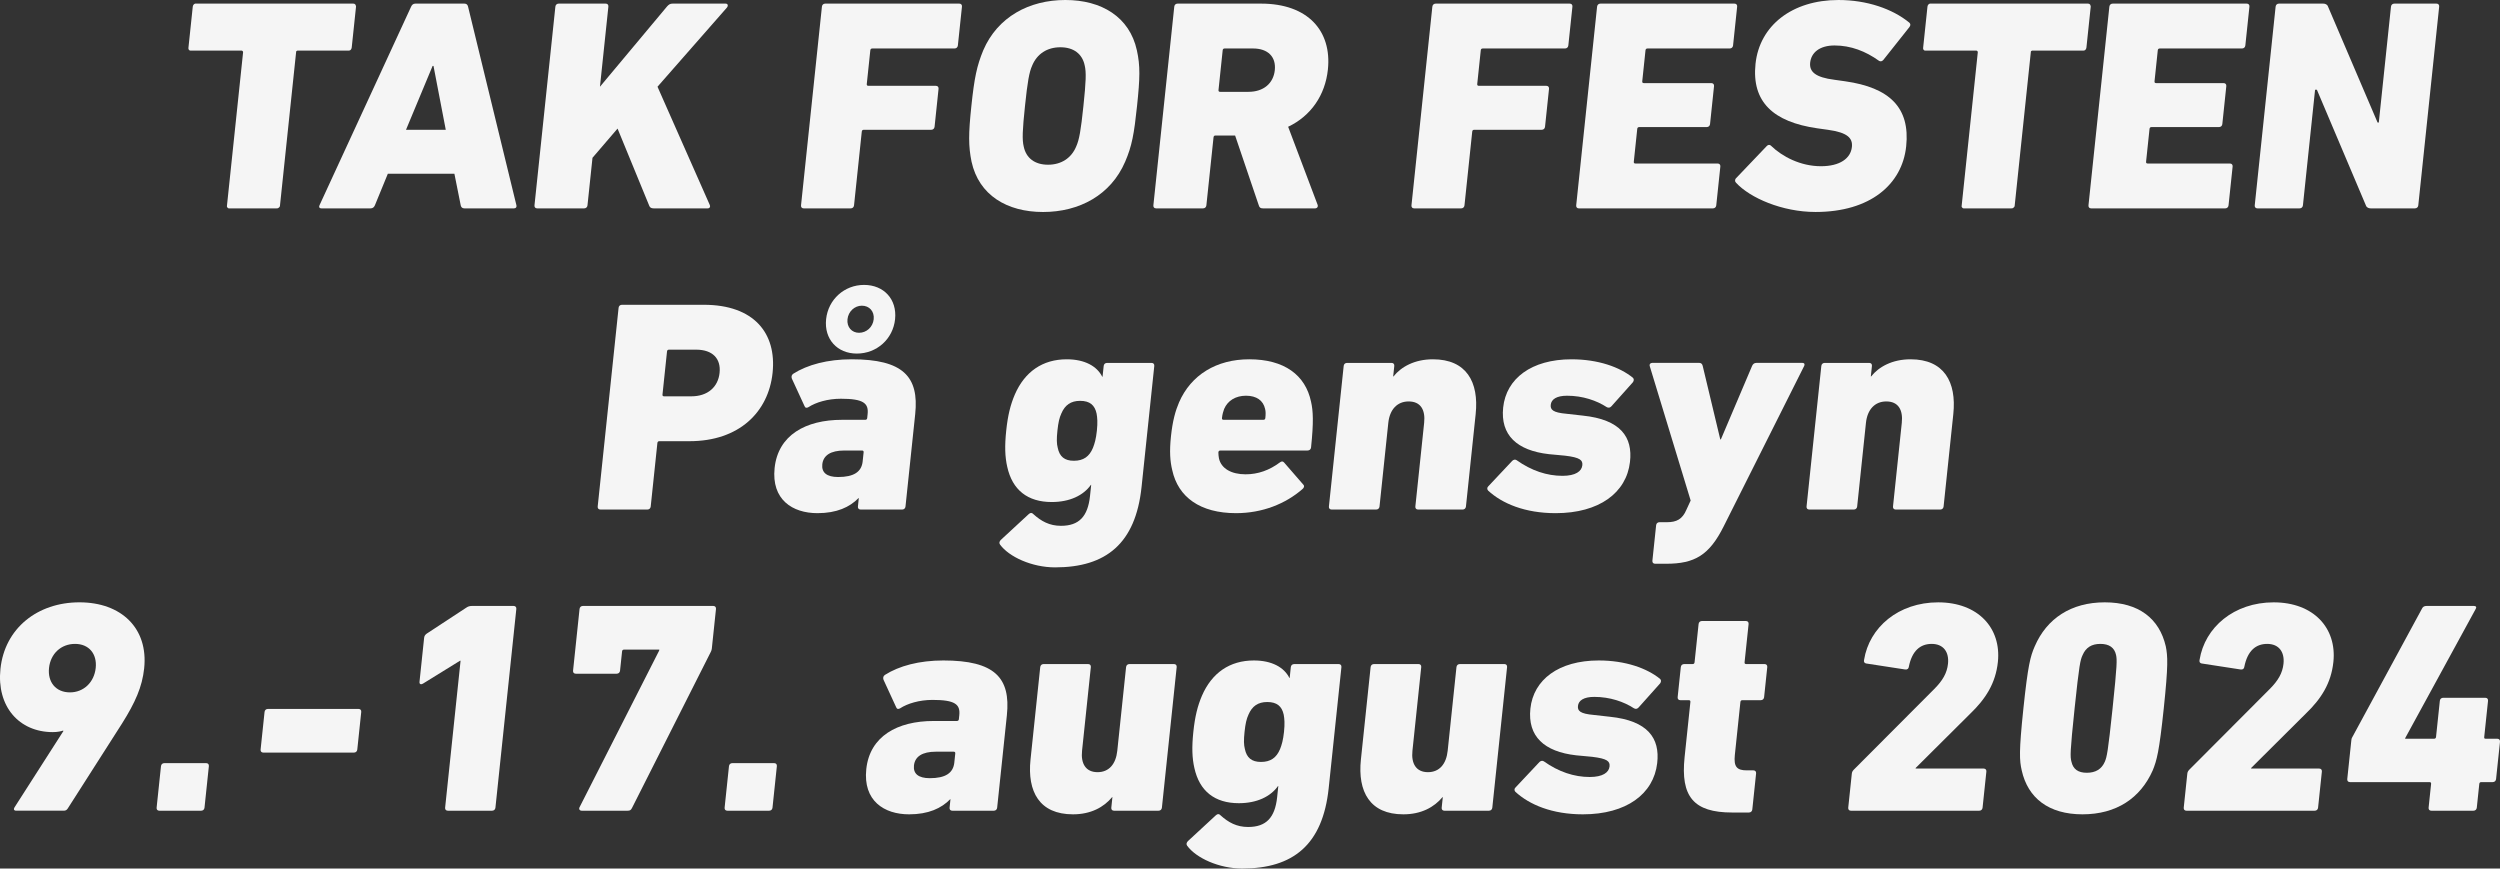 <?xml version="1.0" encoding="UTF-8"?><svg id="b" xmlns="http://www.w3.org/2000/svg" viewBox="0 0 313.712 108.987"><rect x="0" y="0" width="313.712" height="108.987" fill="#333333" stroke="none"/><defs><style>.d{fill:#f5f5f5;}</style></defs><g id="c"><g><path class="d" d="m28.823,26.148h-.113c-.075,0-.109-.038-.176-.114-.034-.037-.068-.075-.061-.15l.012-.113,2.018-19.195c.012-.113-.055-.189-.165-.228h-6.464c-.075,0-.109-.037-.142-.075l-.034-.038s.004-.038-.034-.038c-.03-.074-.022-.15-.015-.226l.541-5.139c.02-.189.15-.341.304-.378h19.843c.114,0,.186.037.253.112,0,0,.034.038.03.076.034.037.064.113.057.189l-.541,5.139c-.012.113-.062.226-.146.302-.042.038-.122.075-.197.075h-6.388c-.075,0-.113,0-.155.038-.037,0-.041.038-.083.076l-.012.113-2.018,19.195-.012.113c-.05.113-.092.15-.213.227-.041.038-.117.038-.192.038h-5.896Z"/><path class="d" d="m51.59.832c.1-.228.266-.378.531-.378h6.161c.265,0,.4.15.452.378l6.072,24.938c.052.227-.078.378-.304.378h-6.236c-.265,0-.4-.151-.452-.378l-.793-3.968h-8.353l-1.627,3.968c-.099.227-.266.378-.531.378h-6.198c-.227,0-.324-.151-.225-.378L51.59.832Zm4.347,15.453l-1.539-8.01h-.113l-3.336,8.01h4.988Z"/><path class="d" d="m69.691.832c.024-.228.19-.378.417-.378h5.896c.228,0,.362.15.338.378l-1.057,10.051L83.718.794c.212-.228.375-.34.677-.34h6.652c.303,0,.35.264.175.491l-8.716,9.938,6.565,14.85c.094.189-.005.416-.27.416h-6.766c-.341,0-.479-.114-.569-.34l-3.973-9.674-3.145,3.666-.628,5.97c-.023.227-.19.378-.417.378h-5.896c-.228,0-.362-.151-.338-.378l2.622-24.938Z"/><path class="d" d="m103.137.832c.024-.228.19-.378.417-.378h16.819c.227,0,.362.15.338.378l-.513,4.874c-.023.227-.191.378-.417.378h-10.318c-.151,0-.235.075-.251.227l-.445,4.232c-.016.15.053.226.204.226h8.466c.227,0,.362.152.338.378l-.5,4.761c-.024.228-.191.378-.417.378h-8.466c-.151,0-.235.076-.251.228l-.973,9.258c-.023.227-.19.378-.417.378h-5.896c-.228,0-.362-.151-.338-.378l2.622-24.938Z"/><path class="d" d="m121.914,20.292c-.398-1.966-.391-3.478-.021-6.991.37-3.514.68-5.025,1.491-6.99,1.802-4.194,5.766-6.311,10.302-6.311s8.055,2.116,8.974,6.311c.436,1.965.391,3.477.021,6.99-.369,3.514-.641,5.025-1.49,6.991-1.801,4.193-5.766,6.31-10.301,6.31s-8.055-2.116-8.975-6.31Zm13.125-1.891c.395-.869.593-2.04.914-5.101.322-3.062.37-4.232.158-5.101-.302-1.437-1.386-2.268-3.049-2.268s-2.922.831-3.527,2.268c-.394.868-.592,2.039-.914,5.101-.321,3.061-.369,4.231-.158,5.101.302,1.437,1.387,2.269,3.05,2.269s2.922-.832,3.526-2.269Z"/><path class="d" d="m158.486,26.148c-.34,0-.441-.114-.527-.378l-2.972-8.767h-2.456c-.151,0-.235.076-.251.227l-.898,8.54c-.023.227-.19.378-.417.378h-5.896c-.228,0-.362-.151-.338-.378l2.622-24.938c.024-.228.19-.378.417-.378h10.469c5.897,0,8.9,3.438,8.391,8.274-.338,3.212-2.123,5.819-4.988,7.179l3.696,9.787c.09.228-.048.454-.312.454h-6.539Zm1.483-17.344c.175-1.663-.848-2.721-2.737-2.721h-3.553c-.151,0-.235.075-.251.227l-.524,4.987c-.016.151.052.227.204.227h3.553c1.89,0,3.134-1.058,3.309-2.72Z"/><path class="d" d="m179.74.832c.024-.228.19-.378.418-.378h16.819c.227,0,.362.15.338.378l-.513,4.874c-.023.227-.19.378-.417.378h-10.318c-.151,0-.235.075-.252.227l-.444,4.232c-.016.15.053.226.204.226h8.466c.227,0,.361.152.338.378l-.501,4.761c-.023.228-.19.378-.417.378h-8.466c-.151,0-.235.076-.252.228l-.973,9.258c-.023.227-.19.378-.418.378h-5.896c-.228,0-.361-.151-.338-.378l2.621-24.938Z"/><path class="d" d="m200.411.832c.024-.228.19-.378.418-.378h16.819c.227,0,.362.15.338.378l-.513,4.874c-.023.227-.19.378-.417.378h-10.318c-.151,0-.235.075-.252.227l-.409,3.893c-.016.15.053.226.204.226h8.466c.227,0,.362.152.338.378l-.5,4.761c-.023.228-.191.378-.418.378h-8.466c-.151,0-.235.076-.251.228l-.433,4.119c-.017.15.052.226.203.226h10.318c.227,0,.362.152.339.378l-.513,4.875c-.023.227-.191.378-.418.378h-16.819c-.228,0-.361-.151-.338-.378l2.621-24.938Z"/><path class="d" d="m217.853,22.937c-.173-.151-.183-.416.026-.605l3.822-4.005c.171-.188.397-.188.533-.038,1.407,1.36,3.699,2.57,6.269,2.57,2.382,0,3.731-.982,3.883-2.419.115-1.096-.528-1.813-3.024-2.154l-1.341-.188c-5.473-.793-8.234-3.287-7.73-8.086.505-4.799,4.585-8.011,10.405-8.011,3.553,0,6.764,1.096,8.887,2.834.173.15.19.34.017.566l-3.269,4.119c-.171.189-.363.228-.541.113-1.688-1.209-3.54-1.927-5.581-1.927-1.89,0-2.929.906-3.06,2.153-.119,1.134.636,1.852,3.062,2.154l1.34.189c5.549.793,8.159,3.286,7.646,8.161-.5,4.761-4.494,8.237-11.373,8.237-4.195,0-8.241-1.776-9.971-3.665Z"/><path class="d" d="m246.502,26.148h-.113c-.075,0-.109-.038-.176-.114-.034-.037-.068-.075-.061-.15l.012-.113,2.018-19.195c.012-.113-.056-.189-.165-.228h-6.464c-.075,0-.109-.037-.142-.075l-.034-.038s.004-.038-.034-.038c-.03-.074-.022-.15-.015-.226l.54-5.139c.02-.189.15-.341.305-.378h19.844c.113,0,.185.037.252.112,0,0,.034.038.029.076.034.037.064.113.057.189l-.54,5.139c-.012.113-.062.226-.146.302-.042.038-.122.075-.197.075h-6.388c-.075,0-.113,0-.155.038-.037,0-.041.038-.083.076l-.012.113-2.018,19.195-.012.113c-.05.113-.092.15-.214.227-.041.038-.117.038-.192.038h-5.896Z"/><path class="d" d="m264.694.832c.024-.228.19-.378.418-.378h16.819c.227,0,.362.15.338.378l-.513,4.874c-.023.227-.19.378-.417.378h-10.318c-.151,0-.235.075-.252.227l-.409,3.893c-.016.15.053.226.204.226h8.466c.227,0,.362.152.338.378l-.5,4.761c-.023.228-.191.378-.418.378h-8.466c-.151,0-.235.076-.251.228l-.433,4.119c-.017.15.052.226.203.226h10.318c.227,0,.362.152.339.378l-.513,4.875c-.023.227-.191.378-.418.378h-16.819c-.228,0-.361-.151-.338-.378l2.621-24.938Z"/><path class="d" d="m285.556.832c.024-.228.19-.378.418-.378h5.556c.265,0,.518.112.603.378l6.219,14.547h.151l1.529-14.547c.024-.228.191-.378.418-.378h5.291c.228,0,.362.15.338.378l-2.621,24.938c-.023.227-.19.378-.418.378h-5.556c-.265,0-.517-.114-.603-.378l-6.147-14.51h-.227l-1.525,14.51c-.023.227-.191.378-.418.378h-5.291c-.228,0-.361-.151-.338-.378l2.621-24.938Z"/><path class="d" d="m75.34,63.94c-.228,0-.362-.151-.338-.377l2.622-24.939c.024-.227.19-.378.417-.378h10.28c6.274,0,9.151,3.552,8.627,8.54-.516,4.912-4.19,8.577-10.426,8.577h-3.779c-.151,0-.235.075-.251.228l-.838,7.973c-.023.226-.19.377-.417.377h-5.896Zm14.956-17.154c.187-1.776-.865-2.909-2.944-2.909h-3.401c-.151,0-.235.075-.251.226l-.568,5.404c-.016.15.052.227.204.227h3.401c2.079,0,3.373-1.172,3.56-2.947Z"/><path class="d" d="m107.994,63.94c-.227,0-.362-.151-.338-.377l.111-1.058h-.038c-1.102,1.133-2.731,1.889-5.15,1.889-3.137,0-5.793-1.7-5.376-5.668.433-4.119,3.886-6.046,8.459-6.046h2.911c.15,0,.234-.076.25-.227l.051-.491c.143-1.36-.516-1.927-3.35-1.927-1.663,0-3.147.452-4.08,1.058-.202.113-.39.113-.479-.113l-1.601-3.477c-.085-.265-.027-.453.177-.604,1.782-1.134,4.311-1.813,7.334-1.813,6.426,0,8.467,2.153,7.97,6.877l-1.219,11.601c-.023.226-.191.377-.417.377h-5.216Zm.258-6.045l.119-1.134c.016-.151-.053-.228-.203-.228h-2.23c-1.701,0-2.634.605-2.753,1.738-.107,1.021.552,1.587,1.988,1.587,1.966,0,2.94-.642,3.08-1.964Zm-4.588-17.836c.262-2.494,2.304-4.307,4.761-4.307,2.494,0,4.156,1.812,3.894,4.307s-2.306,4.309-4.8,4.309c-2.457,0-4.118-1.814-3.855-4.309Zm5.972,0c.103-.981-.54-1.7-1.484-1.7-.907,0-1.702.719-1.805,1.7-.104.983.54,1.701,1.447,1.701.944,0,1.738-.718,1.842-1.701Z"/><path class="d" d="m125.482,68.324c-.131-.188-.074-.378.097-.566l3.517-3.25c.209-.189.398-.189.567,0,1,.906,2.038,1.474,3.473,1.474,2.268,0,3.374-1.171,3.644-3.741l.147-1.397h-.038c-.933,1.321-2.645,2.153-4.913,2.153-3.023,0-4.944-1.512-5.583-4.421-.284-1.247-.331-2.607-.128-4.534.203-1.928.531-3.249,1.081-4.534,1.247-2.872,3.489-4.421,6.513-4.421,2.268,0,3.801.869,4.456,2.19h.038l.143-1.359c.024-.228.191-.378.417-.378h5.594c.227,0,.362.15.338.378l-1.597,15.189c-.747,7.104-4.462,10.09-10.85,10.09-2.91,0-5.795-1.323-6.917-2.872Zm11.669-12.13c.207-.528.379-1.096.491-2.153.107-1.021.058-1.625-.038-2.154-.23-1.058-.854-1.587-2.064-1.587-1.171,0-1.907.529-2.358,1.587-.245.529-.384,1.134-.491,2.154-.111,1.058-.096,1.625.039,2.153.225,1.097.85,1.625,2.021,1.625,1.21,0,1.945-.528,2.401-1.625Z"/><path class="d" d="m147.097,58.99c-.263-1.095-.362-2.305-.16-4.231.207-1.965.564-3.212,1.016-4.271,1.495-3.438,4.688-5.402,8.807-5.402,4.385,0,7.051,1.965,7.756,5.328.259,1.133.338,2.531,0,5.742-.024.228-.191.378-.455.378h-10.924c-.15,0-.234.076-.25.228.01.264.021.529.072.756.281,1.284,1.566,2.002,3.342,2.002,1.588,0,3.004-.529,4.275-1.473.247-.189.398-.189.566,0l2.394,2.758c.174.15.108.416-.098.566-2.121,1.853-5.042,3.023-8.331,3.023-4.497,0-7.272-2.003-8.011-5.404Zm11.435-6.31c.151,0,.234-.076.25-.227.051-.491.05-.831-.031-1.134-.23-1.058-1.073-1.663-2.396-1.663-1.285,0-2.294.605-2.745,1.663-.107.303-.219.643-.271,1.134-.016.15.052.227.203.227h4.989Z"/><path class="d" d="m177.945,63.94c-.227,0-.362-.151-.339-.377l1.104-10.505c.171-1.625-.436-2.683-1.947-2.683-1.437,0-2.376,1.02-2.551,2.683l-1.104,10.505c-.023.226-.189.377-.417.377h-5.594c-.227,0-.362-.151-.339-.377l1.855-17.646c.023-.228.19-.378.417-.378h5.594c.228,0,.362.15.339.378l-.14,1.322h.038c.96-1.209,2.646-2.153,4.951-2.153,4.195,0,5.787,2.834,5.362,6.877l-1.22,11.601c-.023.226-.19.377-.417.377h-5.594Z"/><path class="d" d="m186.734,61.56c-.136-.151-.148-.378.018-.529l3.021-3.212c.167-.15.36-.188.537-.076,1.863,1.323,3.8,1.966,5.765,1.966,1.626,0,2.403-.566,2.483-1.322.067-.644-.275-.983-2.179-1.209l-2.021-.189c-3.996-.454-6.1-2.381-5.734-5.856.382-3.628,3.546-6.046,8.573-6.046,3.363,0,6.057.981,7.694,2.305.174.151.149.378.017.567l-2.699,3.022c-.171.189-.364.227-.578.113-1.273-.831-3.024-1.437-4.99-1.437-1.322,0-1.976.454-2.047,1.135-.063.604.237.981,1.998,1.133l2.018.227c4.748.491,6.294,2.684,5.926,5.819-.441,3.854-3.85,6.424-9.33,6.424-3.854,0-6.714-1.209-8.471-2.834Z"/><path class="d" d="m207.69,70.742c-.228,0-.363-.151-.34-.378l.469-4.459c.024-.226.191-.377.419-.377h.944c1.21,0,1.93-.378,2.431-1.55l.539-1.171-5.142-16.891c-.056-.189.077-.378.304-.378h5.935c.227,0,.362.15.414.378l2.205,9.22h.076l3.917-9.22c.1-.228.267-.378.531-.378h5.782c.265,0,.32.188.226.378l-10.088,20.103c-1.821,3.665-3.671,4.723-7.224,4.723h-1.398Z"/><path class="d" d="m237.882,63.94c-.227,0-.362-.151-.339-.377l1.104-10.505c.171-1.625-.436-2.683-1.947-2.683-1.437,0-2.376,1.02-2.551,2.683l-1.104,10.505c-.023.226-.189.377-.417.377h-5.594c-.227,0-.362-.151-.339-.377l1.855-17.646c.023-.228.19-.378.417-.378h5.594c.228,0,.362.15.339.378l-.14,1.322h.038c.96-1.209,2.646-2.153,4.951-2.153,4.195,0,5.787,2.834,5.362,6.877l-1.22,11.601c-.023.226-.19.377-.417.377h-5.594Z"/><path class="d" d="m7.968,91.719l-.071-.038c-.198.076-.663.188-1.268.188-4.232,0-7.069-3.212-6.573-7.935.536-5.102,4.657-8.351,9.911-8.351s8.653,3.249,8.125,8.274c-.246,2.344-1.133,4.309-2.768,6.915l-6.831,10.694c-.133.188-.254.264-.519.264H2.04c-.302,0-.358-.189-.221-.415l6.149-9.598Zm4.043-7.898c.187-1.775-.854-3.022-2.593-3.022-1.776,0-3.079,1.247-3.266,3.022-.187,1.776.85,3.062,2.626,3.062,1.738,0,3.045-1.285,3.232-3.062Z"/><path class="d" d="m20.201,96.14c.024-.228.19-.378.417-.378h5.253c.228,0,.362.15.338.378l-.548,5.214c-.023.227-.19.378-.417.378h-5.253c-.228,0-.362-.151-.338-.378l.548-5.214Z"/><path class="d" d="m32.701,94.062l.497-4.724c.024-.228.191-.378.417-.378h11.377c.227,0,.362.15.338.378l-.497,4.724c-.023.226-.191.377-.417.377h-11.377c-.227,0-.362-.151-.338-.377Z"/><path class="d" d="m57.794,82.915h-.075l-4.648,2.872c-.243.15-.461.075-.43-.228l.58-5.516c.024-.228.115-.378.32-.529l4.952-3.25c.206-.15.44-.227.705-.227h5.254c.227,0,.362.15.338.378l-2.622,24.938c-.023.227-.191.378-.417.378h-5.557c-.227,0-.362-.151-.338-.378l1.938-18.439Z"/><path class="d" d="m82.721,81.63l.012-.114h-4.422c-.151,0-.236.076-.251.228l-.254,2.418c-.024.227-.19.378-.417.378h-5.14c-.227,0-.362-.151-.338-.378l.814-7.746c.024-.228.191-.378.417-.378h16.365c.227,0,.362.15.338.378l-.524,4.987c-.016.151-.065.265-.115.378l-9.882,19.573c-.145.303-.266.378-.569.378h-5.782c-.227,0-.358-.189-.259-.415l10.006-19.687Z"/><path class="d" d="m91.476,96.14c.024-.228.19-.378.417-.378h5.253c.228,0,.362.15.338.378l-.548,5.214c-.023.227-.19.378-.417.378h-5.253c-.228,0-.362-.151-.338-.378l.548-5.214Z"/><path class="d" d="m119.496,101.732c-.227,0-.362-.151-.338-.378l.111-1.058h-.038c-1.102,1.134-2.73,1.89-5.149,1.89-3.137,0-5.793-1.701-5.376-5.668.433-4.119,3.885-6.046,8.458-6.046h2.911c.15,0,.234-.076.25-.227l.052-.491c.143-1.361-.517-1.927-3.351-1.927-1.663,0-3.147.452-4.08,1.058-.202.113-.39.113-.479-.114l-1.601-3.476c-.085-.266-.027-.453.177-.605,1.782-1.133,4.311-1.812,7.334-1.812,6.426,0,8.467,2.152,7.971,6.877l-1.22,11.6c-.023.227-.191.378-.417.378h-5.216Zm.257-6.046l.119-1.133c.016-.151-.052-.228-.202-.228h-2.23c-1.701,0-2.634.605-2.753,1.738-.107,1.021.552,1.587,1.988,1.587,1.966,0,2.94-.642,3.079-1.965Z"/><path class="d" d="m139.79,101.732c-.227,0-.362-.151-.338-.378l.139-1.322h-.038c-1.038,1.247-2.645,2.154-4.913,2.154-4.195,0-5.75-2.834-5.325-6.878l1.219-11.6c.024-.228.191-.378.417-.378h5.595c.227,0,.362.15.338.378l-1.104,10.505c-.171,1.624.474,2.683,1.947,2.683,1.437,0,2.3-1.021,2.475-2.683l1.104-10.505c.024-.228.191-.378.417-.378h5.594c.227,0,.362.15.338.378l-1.855,17.646c-.023.227-.191.378-.417.378h-5.594Z"/><path class="d" d="m148.964,106.116c-.131-.188-.074-.378.098-.566l3.516-3.25c.209-.189.398-.189.567,0,1,.906,2.038,1.474,3.473,1.474,2.268,0,3.374-1.172,3.644-3.741l.147-1.397h-.038c-.933,1.321-2.645,2.153-4.913,2.153-3.023,0-4.944-1.512-5.583-4.421-.284-1.247-.331-2.607-.128-4.534.203-1.928.531-3.25,1.081-4.534,1.247-2.872,3.489-4.421,6.513-4.421,2.268,0,3.801.869,4.456,2.19h.038l.143-1.359c.024-.228.191-.378.417-.378h5.594c.227,0,.362.15.338.378l-1.597,15.189c-.746,7.104-4.461,10.089-10.849,10.089-2.91,0-5.796-1.322-6.918-2.871Zm11.669-12.13c.207-.528.379-1.096.491-2.153.107-1.021.058-1.625-.038-2.154-.229-1.058-.854-1.587-2.064-1.587-1.171,0-1.907.529-2.358,1.587-.245.529-.384,1.134-.491,2.154-.111,1.058-.096,1.625.039,2.153.225,1.097.85,1.625,2.021,1.625,1.21,0,1.945-.528,2.401-1.625Z"/><path class="d" d="m181.247,101.732c-.227,0-.361-.151-.338-.378l.139-1.322h-.038c-1.038,1.247-2.645,2.154-4.912,2.154-4.195,0-5.75-2.834-5.325-6.878l1.219-11.6c.024-.228.191-.378.418-.378h5.595c.227,0,.362.15.338.378l-1.104,10.505c-.171,1.624.474,2.683,1.947,2.683,1.437,0,2.3-1.021,2.475-2.683l1.104-10.505c.024-.228.191-.378.418-.378h5.594c.227,0,.362.15.338.378l-1.854,17.646c-.023.227-.191.378-.418.378h-5.594Z"/><path class="d" d="m190.15,99.352c-.136-.151-.149-.378.018-.529l3.021-3.212c.167-.15.36-.188.537-.076,1.865,1.323,3.801,1.966,5.766,1.966,1.626,0,2.403-.567,2.482-1.322.067-.644-.274-.983-2.179-1.21l-2.021-.189c-3.996-.453-6.1-2.38-5.734-5.855.381-3.628,3.546-6.046,8.573-6.046,3.363,0,6.057.981,7.694,2.305.173.151.149.377.017.566l-2.7,3.022c-.17.189-.363.228-.578.114-1.273-.832-3.023-1.437-4.989-1.437-1.322,0-1.976.453-2.047,1.134-.063.604.237.982,1.998,1.134l2.017.227c4.748.491,6.294,2.684,5.927,5.819-.442,3.854-3.85,6.424-9.33,6.424-3.854,0-6.714-1.21-8.471-2.834Z"/><path class="d" d="m217.352,101.958c-4.838,0-6.479-2.003-5.96-6.952l.727-6.915c.017-.151-.051-.228-.202-.228h-1.058c-.228,0-.363-.15-.339-.377l.396-3.778c.024-.228.191-.378.419-.378h1.058c.151,0,.234-.076.25-.228l.505-4.799c.023-.226.19-.377.417-.377h5.519c.227,0,.362.151.339.377l-.505,4.799c-.016.151.053.228.203.228h2.306c.227,0,.362.15.338.378l-.396,3.778c-.024.227-.191.377-.418.377h-2.306c-.15,0-.234.076-.251.228l-.698,6.65c-.155,1.474.251,1.928,1.498,1.928h.831c.227,0,.362.15.339.378l-.477,4.533c-.024.228-.191.378-.418.378h-2.116Z"/><path class="d" d="m232.371,97.122c.023-.226.072-.34.243-.528l10.098-10.127c1.057-1.058,1.609-2.002,1.732-3.174.155-1.474-.569-2.494-2.044-2.494-1.436,0-2.472.869-2.871,2.872-.023.227-.19.378-.451.34l-4.91-.756c-.223-.037-.316-.227-.255-.453.656-4.081,4.312-7.217,9.301-7.217s7.939,3.212,7.49,7.481c-.281,2.683-1.546,4.647-3.479,6.499l-6.838,6.802-.008.075h8.542c.228,0,.361.151.338.378l-.477,4.534c-.023.227-.19.378-.418.378h-16.101c-.227,0-.361-.151-.338-.378l.445-4.232Z"/><path class="d" d="m253.908,88.885c.572-5.442.876-6.537,1.423-7.784,1.499-3.477,4.549-5.517,8.782-5.517,4.271,0,6.853,2.04,7.659,5.517.247,1.247.32,2.342-.252,7.784-.571,5.44-.876,6.537-1.385,7.784-1.537,3.476-4.548,5.517-8.818,5.517-4.233,0-6.854-2.041-7.623-5.517-.285-1.247-.357-2.344.214-7.784Zm7.957,8.086c1.096,0,1.861-.453,2.263-1.398.252-.604.388-1.171.968-6.688s.563-6.084.438-6.689c-.203-.943-.874-1.397-1.97-1.397s-1.823.454-2.226,1.397c-.29.605-.426,1.173-1.006,6.689s-.563,6.083-.4,6.688c.204.945.836,1.398,1.933,1.398Z"/><path class="d" d="m274.471,97.122c.023-.226.072-.34.243-.528l10.098-10.127c1.057-1.058,1.609-2.002,1.732-3.174.155-1.474-.569-2.494-2.044-2.494-1.436,0-2.472.869-2.871,2.872-.023.227-.19.378-.451.34l-4.91-.756c-.223-.037-.316-.227-.255-.453.656-4.081,4.312-7.217,9.301-7.217s7.939,3.212,7.49,7.481c-.281,2.683-1.546,4.647-3.479,6.499l-6.838,6.802-.008.075h8.542c.228,0,.361.151.338.378l-.477,4.534c-.023.227-.19.378-.418.378h-16.101c-.227,0-.361-.151-.338-.378l.445-4.232Z"/><path class="d" d="m294.545,97.765l.509-4.837c.016-.151.027-.265.119-.416l8.768-16.172c.096-.189.259-.303.562-.303h5.934c.265,0,.362.15.225.378l-8.848,16.211-.008.074h3.629c.15,0,.234-.074.251-.227l.477-4.534c.023-.227.19-.378.417-.378h5.291c.227,0,.362.151.339.378l-.477,4.534c-.017.152.014.227.165.227h1.474c.227,0,.362.151.339.378l-.493,4.687c-.023.226-.19.377-.417.377h-1.437c-.15,0-.234.076-.251.227l-.313,2.985c-.023.227-.191.378-.418.378h-5.291c-.227,0-.361-.151-.338-.378l.313-2.985c.017-.15-.052-.227-.202-.227h-9.979c-.227,0-.362-.151-.339-.377Z"/></g></g></svg>